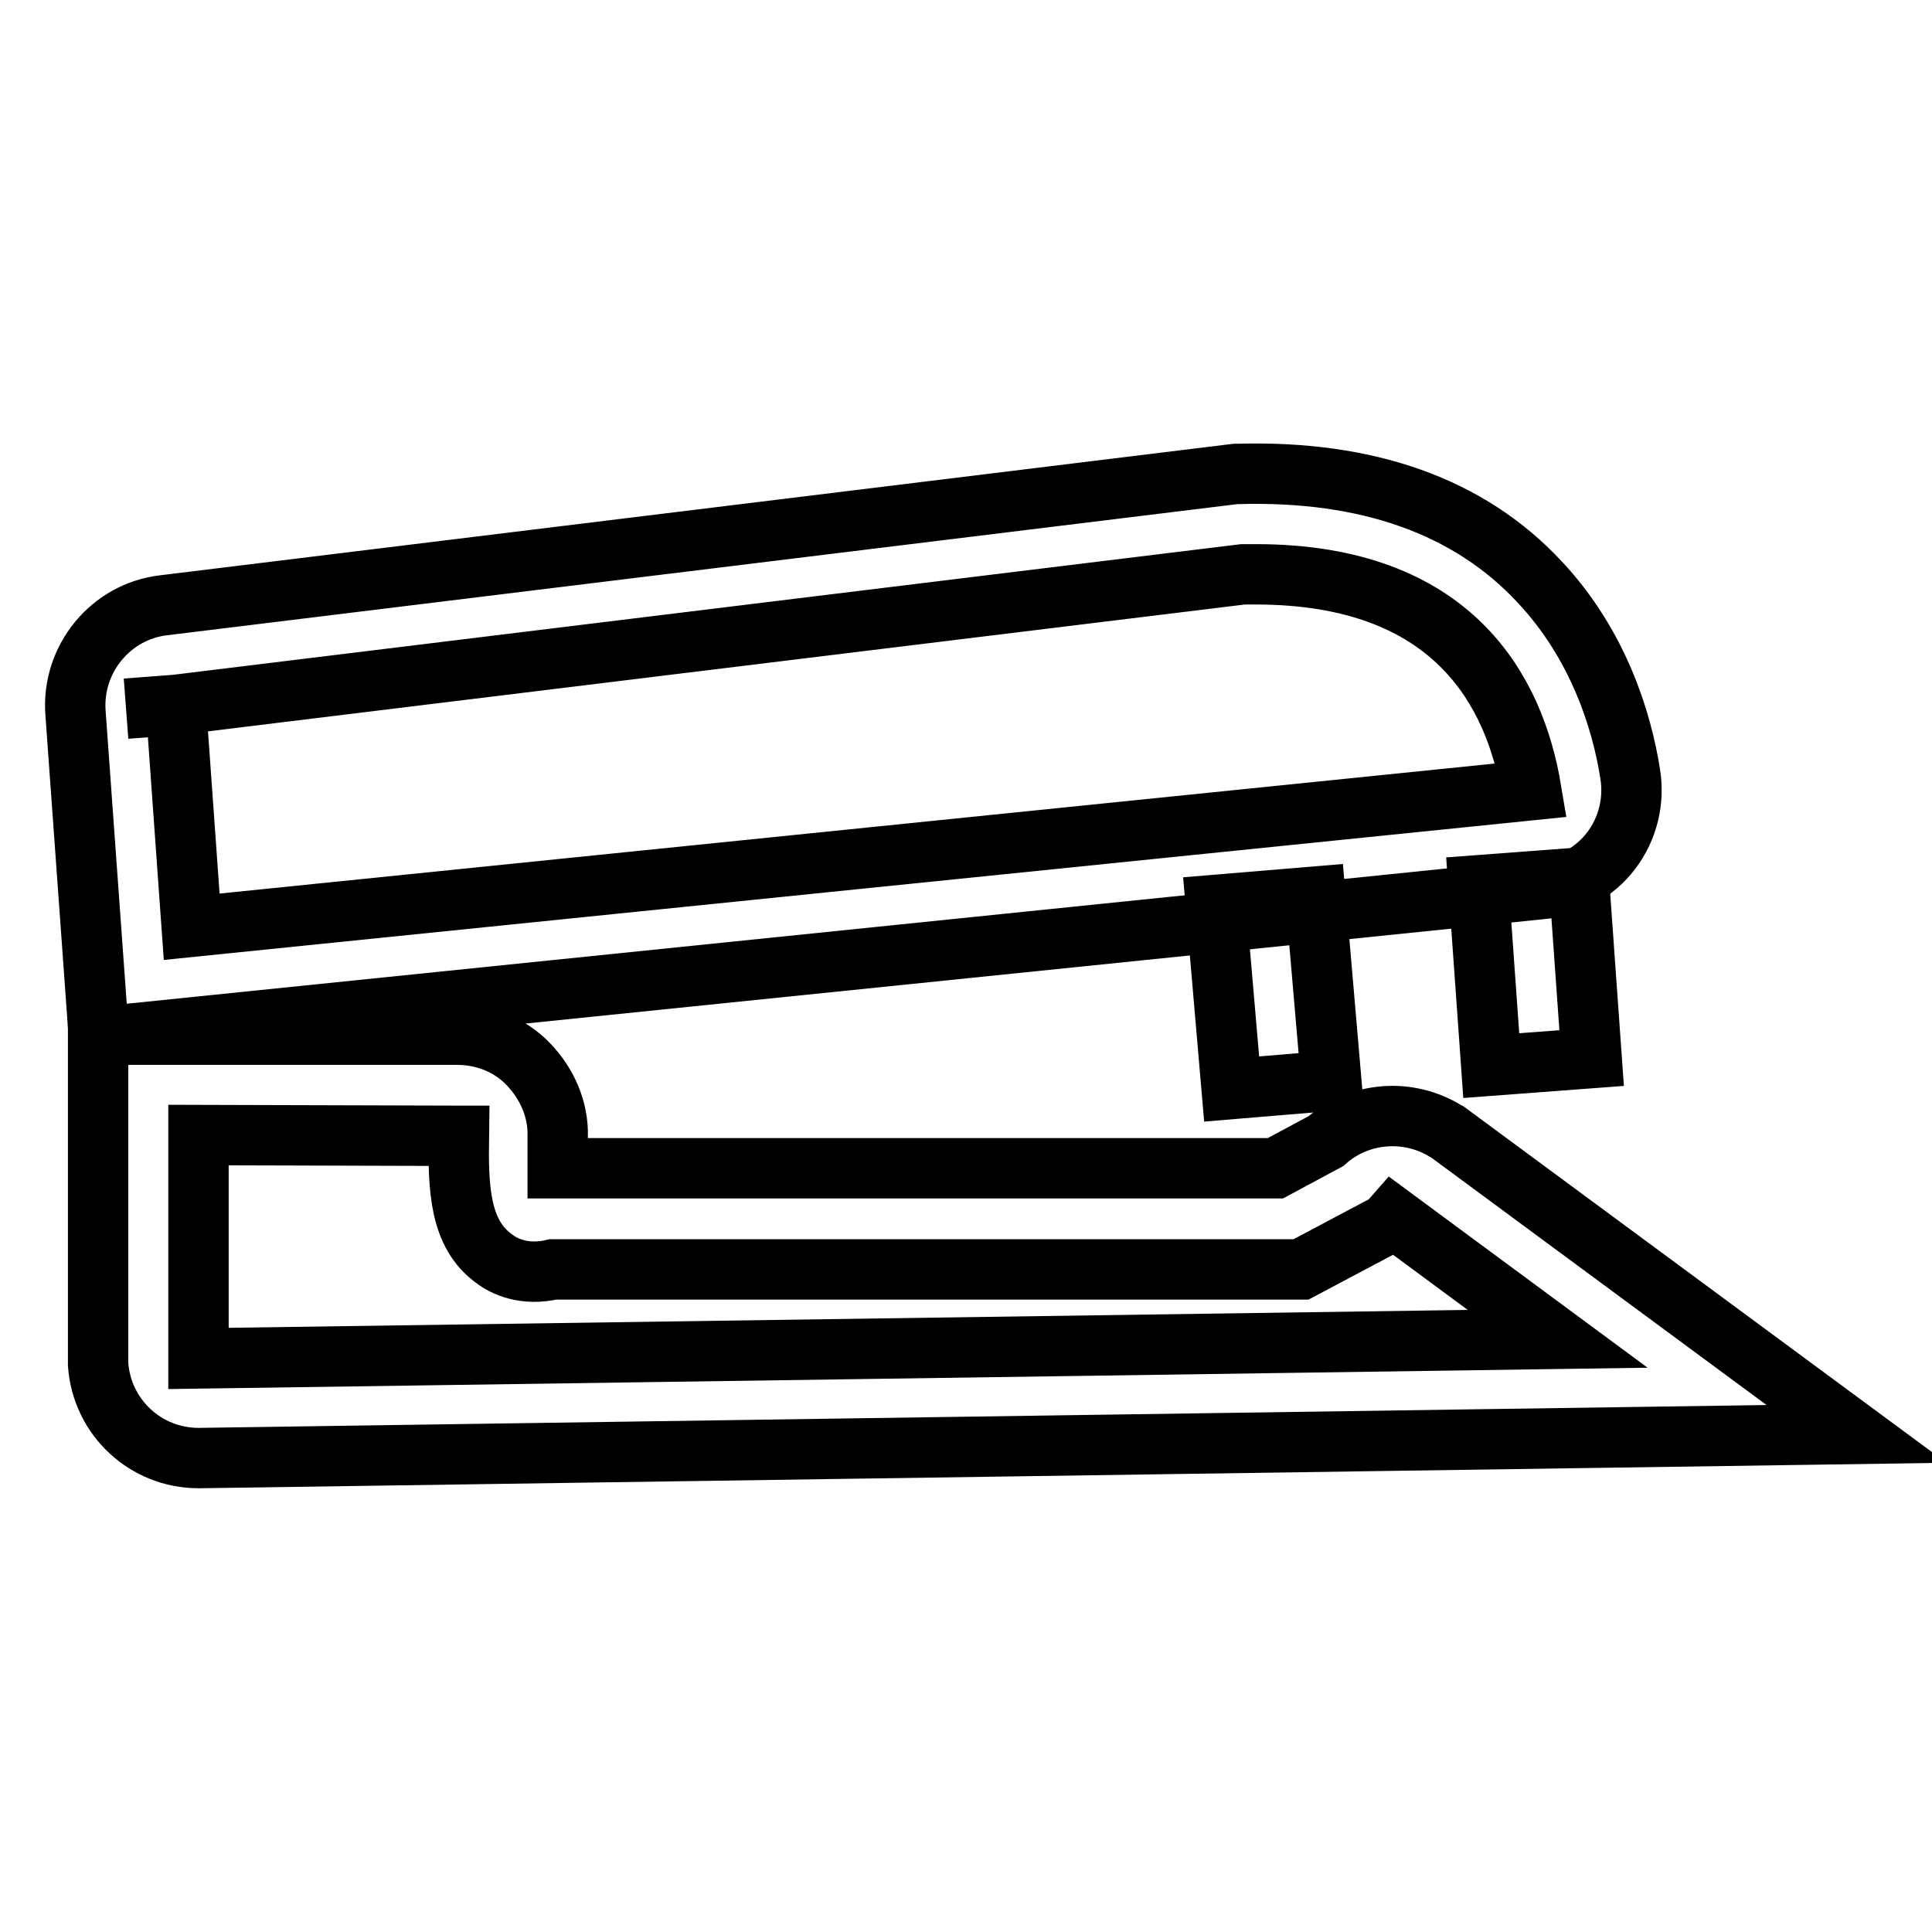 <?xml version="1.0" encoding="utf-8"?>
<!-- Svg Vector Icons : http://www.onlinewebfonts.com/icon -->
<!DOCTYPE svg PUBLIC "-//W3C//DTD SVG 1.1//EN" "http://www.w3.org/Graphics/SVG/1.1/DTD/svg11.dtd">
<svg version="1.1" xmlns="http://www.w3.org/2000/svg" xmlns:xlink="http://www.w3.org/1999/xlink" x="0px" y="0px" viewBox="0 0 256 256" enable-background="new 0 0 256 256" xml:space="preserve">
<g> <path stroke-width="8" fill-opacity="0" stroke="#000000"  d="M13.1,137.4l-3.1-43C9.5,87.3,14.7,81,21.7,80.2l142-17.4h0.3c17.2-0.5,30.7,4.3,40,14.3 c7.8,8.3,10.9,18.4,12,25.4c0.6,3.6-0.3,7.3-2.5,10.2c-2.2,2.9-5.6,4.8-9.2,5.1L13.1,137.4L13.1,137.4z M23.3,93.4l2.1,29.4 l177.5-18.1c-2.2-13.2-10.4-28.6-36.5-28.6c-0.6,0-1.1,0-1.7,0L23.3,93.4l-6.6,0.5L23.3,93.4z"/> <path stroke-width="8" fill-opacity="0" stroke="#000000"  d="M161.1,119.9l13.2-1.1l2.1,24.4l-13.2,1.1L161.1,119.9z M195.9,117.3l13.3-1l1.7,23.9l-13.3,1L195.9,117.3z  M26.3,193.2c-7,0-12.8-5.4-13.3-12.4v-43.7h47.5c3.6,0,7,1.3,9.5,3.9s4,6,3.9,9.6c0,1.9,0,3.2,0,4.2h95.1l6.7-3.6 c4.4-3.9,10.9-4.4,15.9-1.3l0.2,0.1L246,190l-219.5,3.2H26.3L26.3,193.2z M26.3,150.4v29.6l180.1-2.6l-21.8-16.1l-0.7,0.8 l-11.5,6.1H73.3c-3.8,0.9-6.5-0.4-7.8-1.4c-4.6-3.3-4.8-9.3-4.7-16.3h-0.1L26.3,150.4z"/></g>
</svg>